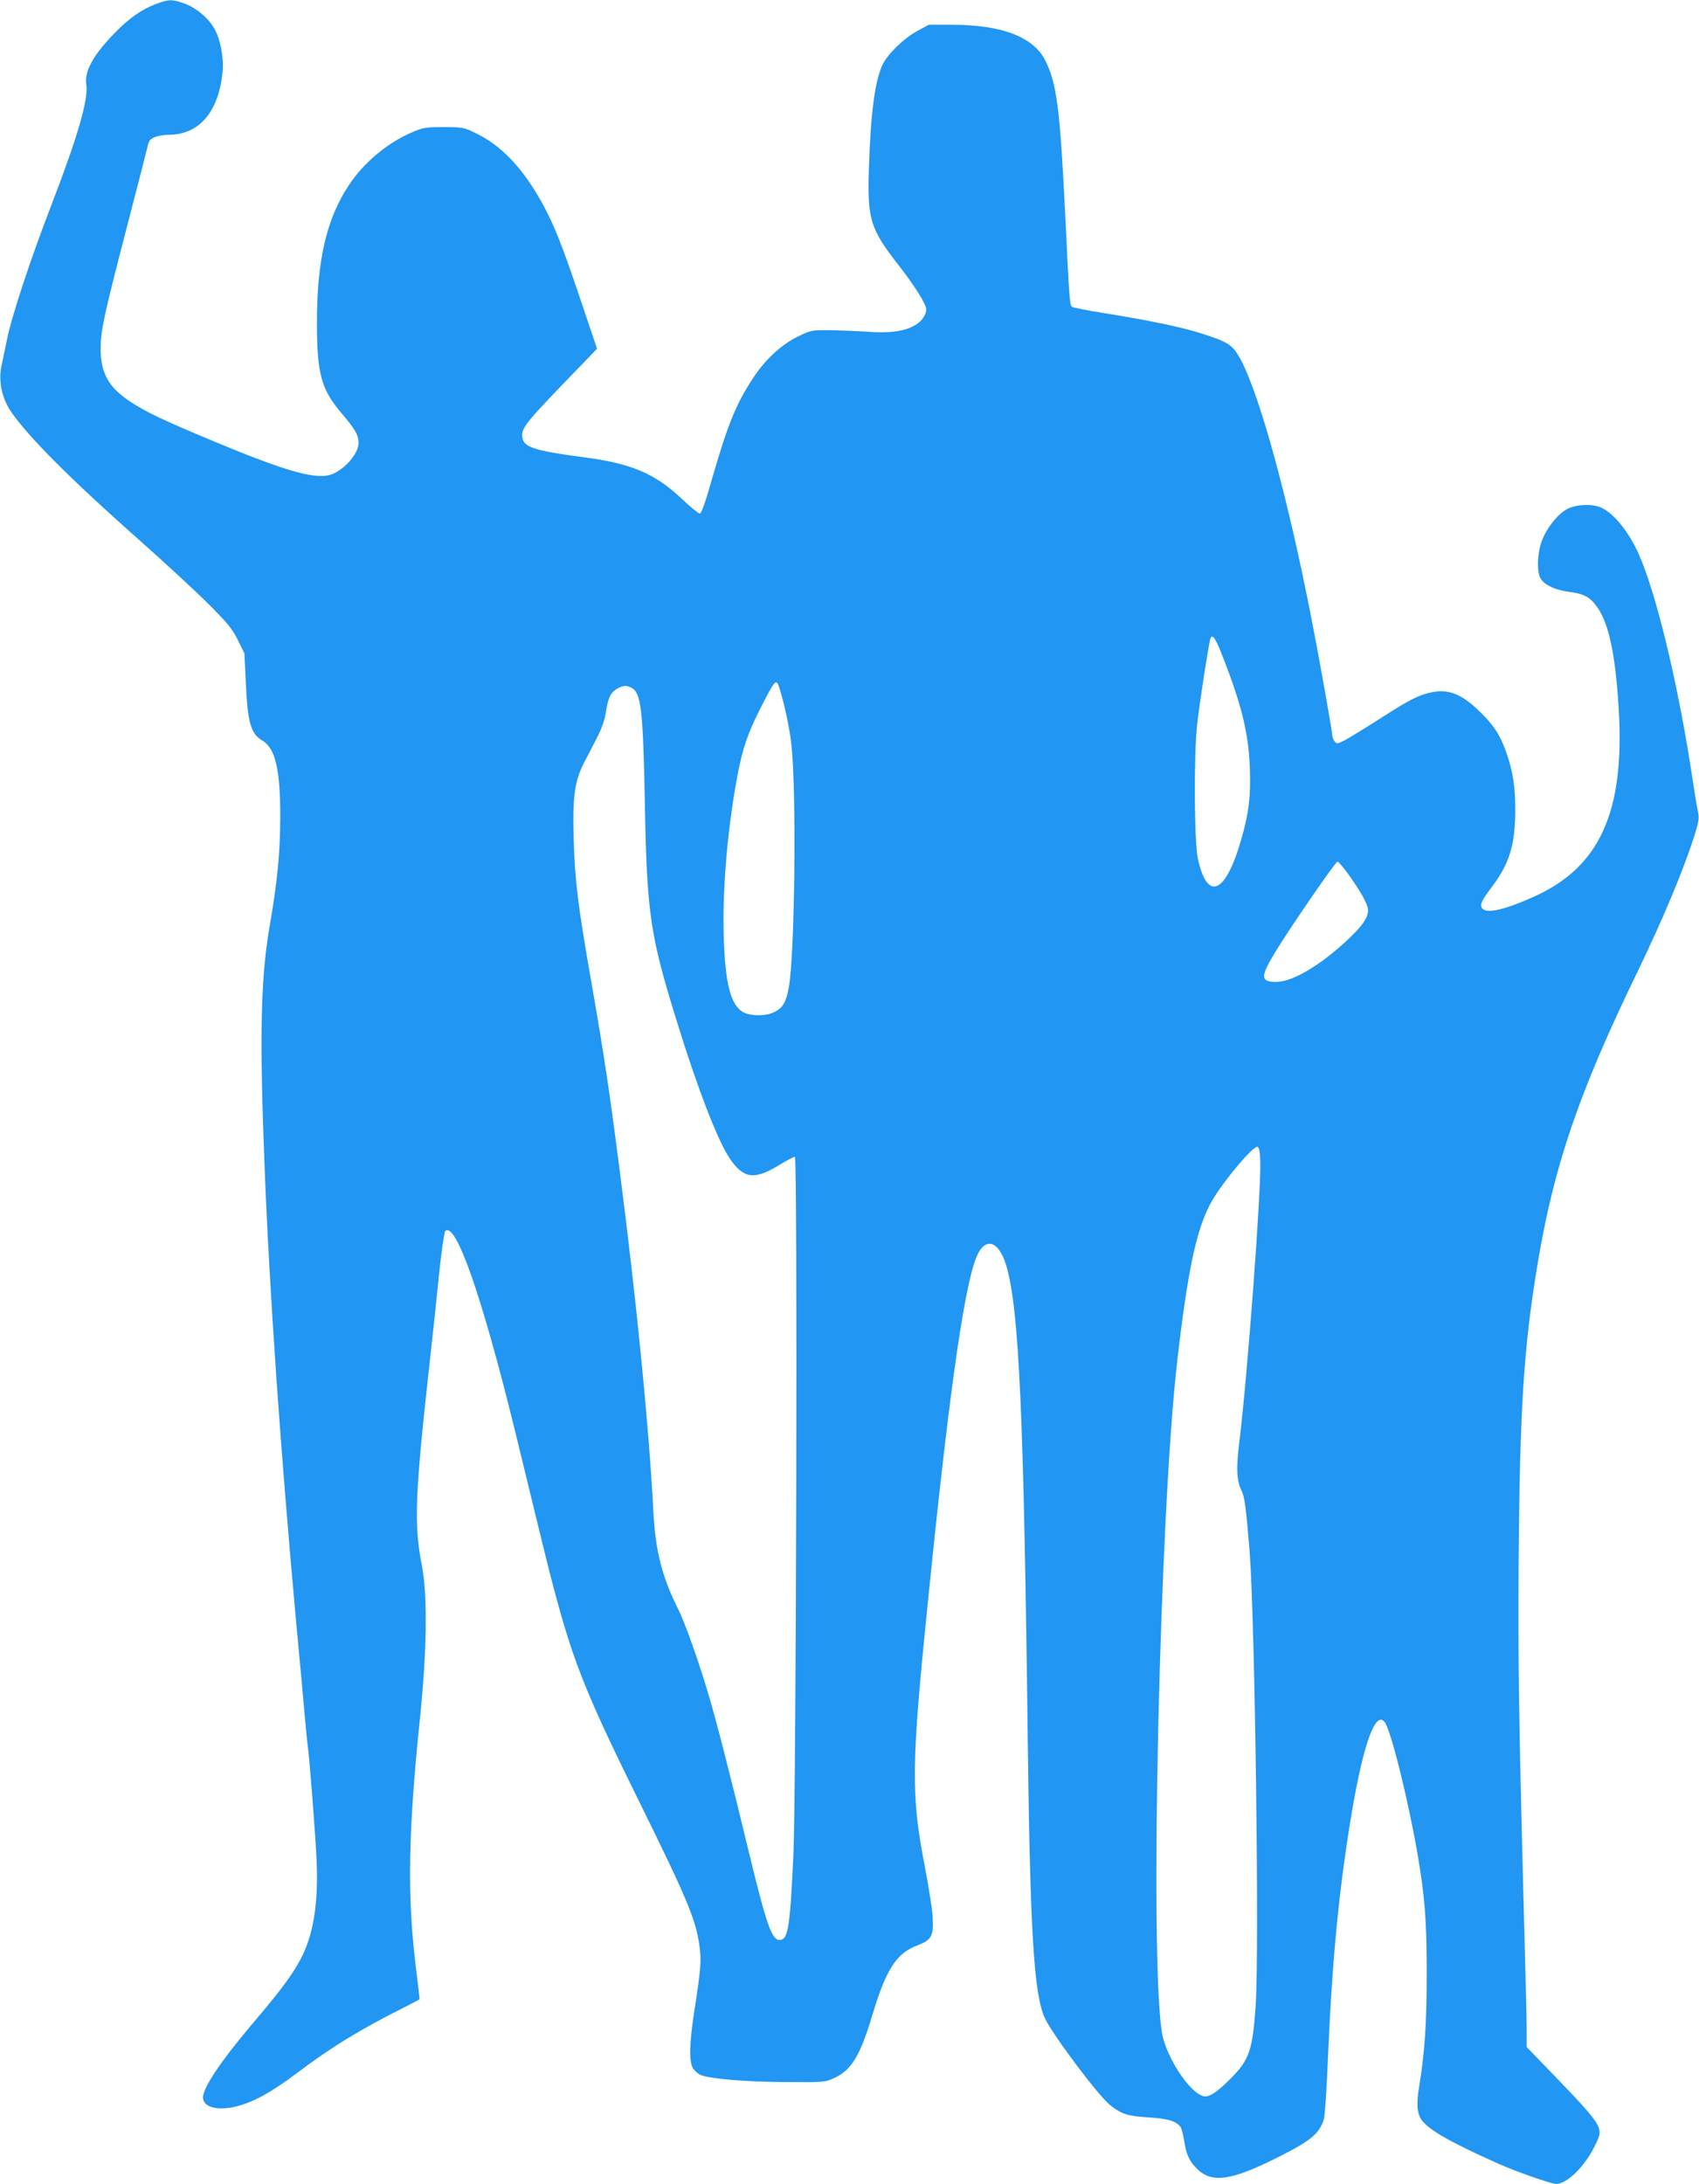 <?xml version="1.0" standalone="no"?>
<!DOCTYPE svg PUBLIC "-//W3C//DTD SVG 20010904//EN"
 "http://www.w3.org/TR/2001/REC-SVG-20010904/DTD/svg10.dtd">
<svg version="1.0" xmlns="http://www.w3.org/2000/svg"
 width="996pt" height="1280pt" viewBox="0 0 996 1280"
 preserveAspectRatio="xMidYMid meet">
<g transform="translate(0,1280) scale(0.1,-0.1)"
fill="#2196f3" stroke="none">
<path d="M915 12777 c-85 -32 -159 -84 -246 -174 -123 -126 -176 -223 -163
-300 13 -85 -51 -306 -206 -708 -121 -313 -233 -653 -259 -785 -12 -58 -26
-124 -31 -148 -21 -90 -1 -192 53 -272 99 -147 353 -401 752 -754 149 -132
331 -300 406 -375 115 -115 142 -148 174 -214 l38 -77 8 -168 c10 -236 29
-302 96 -342 77 -45 106 -168 106 -445 -1 -217 -15 -370 -64 -654 -51 -300
-58 -643 -28 -1396 28 -726 93 -1664 184 -2660 20 -209 42 -454 50 -545 8 -91
17 -181 20 -200 10 -72 45 -521 51 -665 11 -254 -19 -440 -96 -582 -50 -93
-116 -181 -279 -373 -184 -217 -291 -376 -291 -433 0 -58 88 -81 199 -52 98
25 205 84 347 191 208 157 375 259 642 393 45 23 82 42 82 44 0 1 -11 97 -25
212 -48 402 -41 775 26 1425 42 402 46 733 12 905 -47 240 -41 410 47 1200 17
149 41 377 54 509 14 131 30 244 36 250 61 61 215 -379 409 -1170 33 -137 97
-396 140 -575 179 -735 227 -865 590 -1602 283 -574 331 -690 352 -846 11 -85
8 -131 -32 -386 -28 -183 -30 -291 -6 -328 10 -15 30 -33 45 -39 57 -22 262
-40 492 -41 228 -2 237 -1 287 22 104 46 155 131 227 371 81 269 141 362 264
408 84 32 97 56 89 172 -3 47 -24 179 -46 293 -80 414 -79 586 15 1512 121
1206 211 1853 284 2047 49 132 134 113 179 -40 75 -253 103 -868 126 -2787 14
-1119 36 -1484 100 -1623 45 -97 319 -463 386 -513 68 -51 97 -61 218 -69 115
-7 162 -20 190 -54 7 -8 17 -45 23 -83 11 -76 28 -115 67 -156 89 -97 204 -82
492 64 187 94 234 135 260 219 6 19 17 183 24 364 25 579 65 989 140 1436 69
404 139 595 192 527 36 -44 137 -452 192 -767 44 -258 55 -393 55 -705 0 -289
-11 -458 -44 -662 -18 -106 -13 -162 16 -201 46 -59 172 -131 449 -254 103
-46 308 -118 337 -118 63 0 163 96 224 216 29 57 35 78 29 103 -9 44 -63 109
-257 309 l-168 174 0 92 c0 50 -5 249 -10 441 -36 1358 -42 1706 -37 2360 7
845 30 1209 108 1680 96 586 243 1017 584 1720 158 326 285 631 346 833 19 63
21 80 11 125 -6 29 -18 102 -27 162 -81 547 -211 1095 -318 1337 -58 131 -149
243 -223 274 -52 22 -142 18 -194 -8 -56 -29 -121 -109 -150 -185 -29 -75 -32
-188 -7 -226 25 -38 86 -66 167 -76 87 -11 126 -33 167 -95 67 -98 105 -286
123 -601 34 -594 -112 -915 -492 -1088 -171 -78 -281 -104 -308 -72 -17 20 -6
46 56 127 101 134 135 242 137 438 1 145 -14 243 -54 354 -37 103 -74 158
-158 239 -113 109 -194 136 -312 101 -65 -19 -120 -50 -299 -165 -74 -47 -155
-96 -179 -109 -43 -21 -45 -21 -58 -4 -7 10 -13 25 -13 35 0 22 -72 429 -121
679 -138 710 -304 1315 -417 1525 -46 84 -71 100 -227 150 -118 38 -306 77
-580 121 -93 15 -175 31 -181 36 -13 9 -16 53 -39 533 -31 630 -50 778 -118
912 -69 136 -253 207 -542 208 l-140 0 -65 -35 c-80 -43 -179 -139 -207 -201
-44 -94 -69 -283 -79 -600 -10 -304 7 -359 169 -567 98 -125 167 -235 167
-266 0 -32 -28 -71 -67 -93 -64 -36 -150 -47 -281 -37 -65 4 -165 8 -223 9
-102 0 -107 -1 -183 -38 -97 -48 -189 -134 -260 -241 -101 -153 -149 -271
-242 -593 -40 -141 -62 -203 -72 -203 -7 0 -57 40 -109 90 -156 146 -294 204
-571 240 -294 39 -354 59 -360 119 -6 55 16 81 360 436 l78 81 -99 294 c-105
311 -147 417 -212 540 -119 221 -248 358 -407 433 -63 30 -73 32 -182 32 -106
0 -121 -3 -186 -31 -144 -62 -281 -177 -368 -308 -132 -198 -188 -442 -188
-806 0 -302 25 -392 146 -534 79 -93 98 -127 98 -173 0 -59 -76 -149 -152
-181 -89 -37 -259 9 -691 189 -305 127 -406 175 -500 238 -122 81 -169 166
-169 306 0 105 18 190 145 680 63 242 120 464 127 494 10 46 17 56 45 67 18 8
54 14 81 14 180 0 294 134 317 370 8 82 -14 195 -50 255 -35 61 -105 119 -173
144 -73 26 -91 26 -167 -2z m6242 -3798 c121 -304 163 -476 170 -684 6 -165
-6 -261 -52 -420 -91 -316 -198 -361 -253 -107 -21 99 -24 606 -4 787 12 112
68 474 78 503 9 28 29 2 61 -79z m-2588 -211 c30 -96 62 -245 71 -338 30 -282
19 -1216 -15 -1413 -16 -90 -35 -124 -86 -149 -47 -25 -144 -24 -185 1 -71 43
-103 169 -111 437 -8 261 16 570 67 876 35 206 64 300 141 453 94 185 99 191
118 133z m-867 1 c56 -30 68 -128 78 -664 12 -662 30 -785 192 -1305 118 -381
236 -687 306 -790 80 -118 142 -127 284 -42 47 29 91 52 98 52 16 0 8 -3733
-9 -4095 -20 -428 -31 -495 -81 -495 -46 0 -77 90 -180 515 -104 432 -193 780
-240 935 -56 188 -137 414 -171 482 -98 194 -137 347 -149 583 -26 494 -96
1208 -196 1985 -59 462 -92 681 -164 1095 -83 471 -100 614 -107 861 -7 246 6
337 61 444 19 36 52 101 75 145 27 51 45 103 52 145 13 88 27 119 63 141 35
22 59 24 88 8z m4196 -1084 c80 -111 122 -187 122 -219 0 -43 -30 -88 -108
-163 -162 -155 -332 -258 -430 -258 -94 0 -95 28 -6 175 80 133 353 530 365
530 5 0 30 -29 57 -65z m-510 -1686 c7 -167 -75 -1265 -124 -1663 -18 -142
-14 -218 15 -274 17 -35 26 -100 46 -347 32 -399 58 -2348 36 -2672 -18 -258
-37 -315 -143 -422 -83 -84 -130 -115 -163 -107 -83 21 -222 234 -244 376 -72
458 -13 3036 90 3930 63 549 116 791 206 945 70 119 240 321 265 313 9 -3 14
-28 16 -79z"/>
</g>
</svg>
